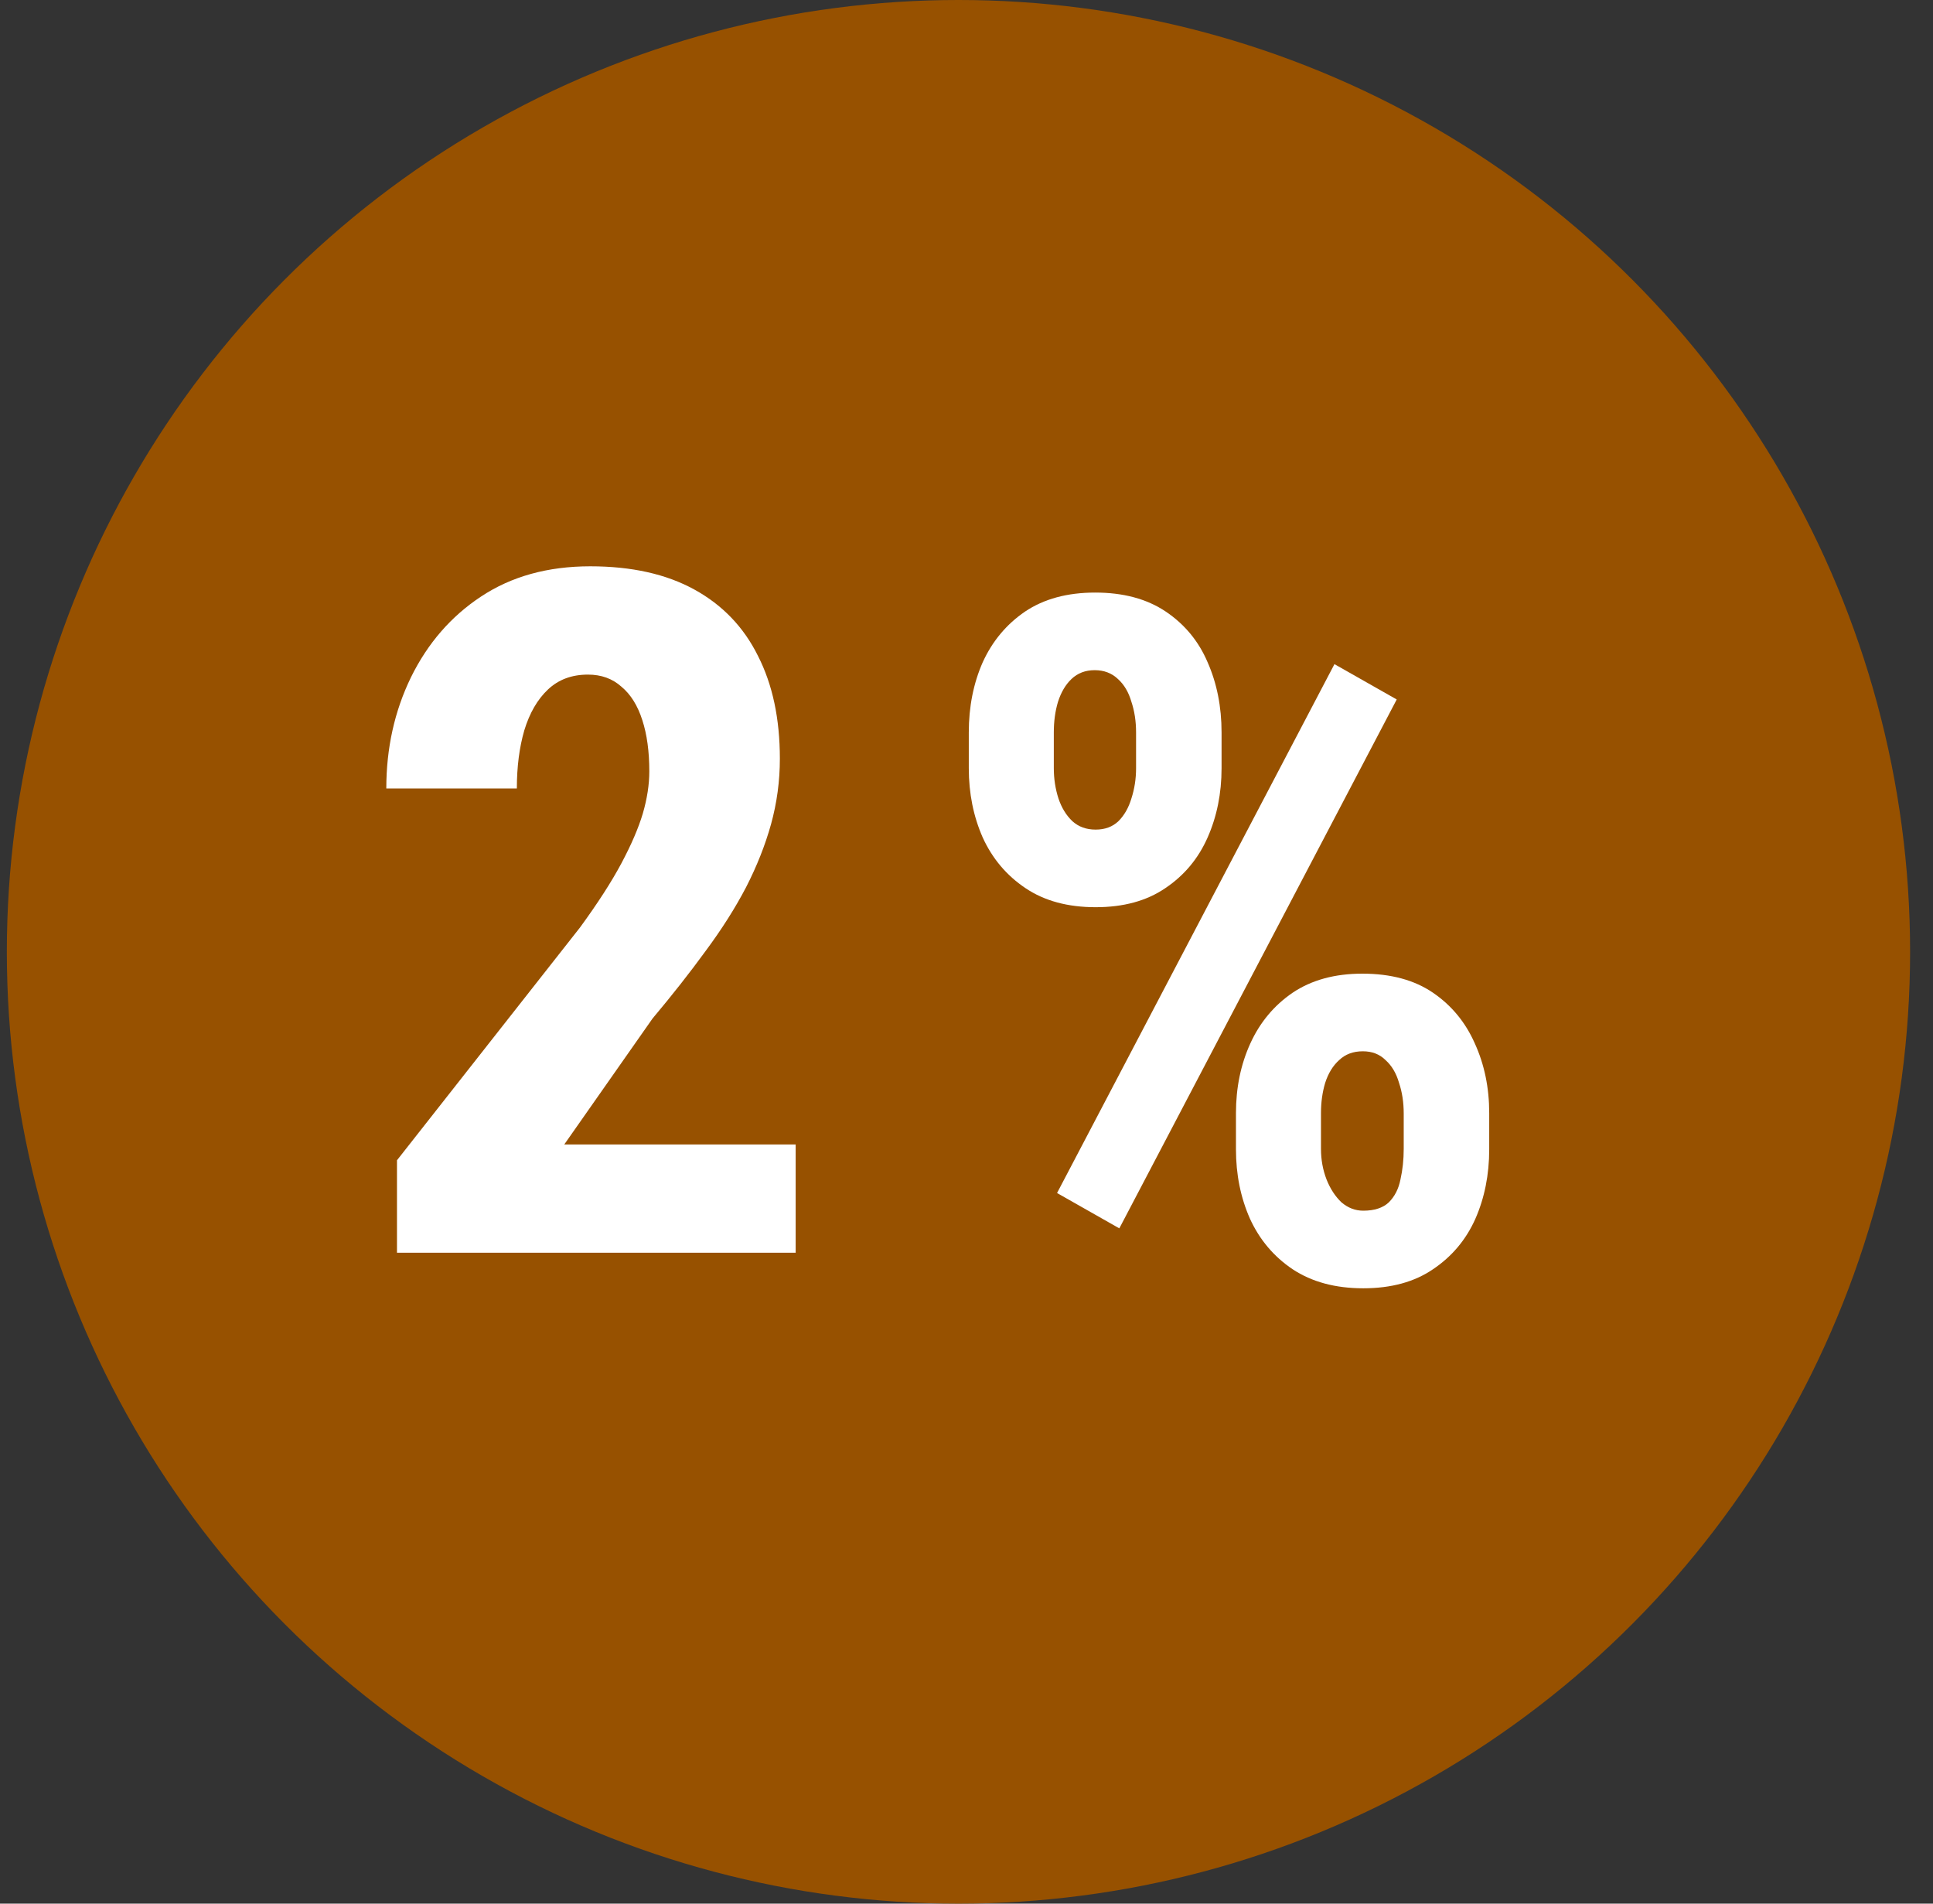 <svg width="65" height="64" viewBox="0 0 65 64" fill="none" xmlns="http://www.w3.org/2000/svg">
<rect x="0" y="0" width="65" height="64" fill="#333333" stroke="none"/>
<circle cx="32.23" cy="32" r="32" fill="#975100"/>
<path d="M32.577 25.828V24.625C32.577 23.76 32.733 22.974 33.045 22.266C33.368 21.557 33.842 20.99 34.467 20.562C35.103 20.135 35.889 19.922 36.827 19.922C37.775 19.922 38.566 20.135 39.202 20.562C39.837 20.99 40.306 21.557 40.608 22.266C40.92 22.974 41.077 23.76 41.077 24.625V25.828C41.077 26.672 40.92 27.448 40.608 28.156C40.295 28.865 39.822 29.432 39.186 29.859C38.561 30.287 37.78 30.5 36.842 30.5C35.905 30.5 35.118 30.287 34.483 29.859C33.847 29.432 33.368 28.865 33.045 28.156C32.733 27.448 32.577 26.672 32.577 25.828ZM35.436 24.625V25.828C35.436 26.182 35.488 26.521 35.592 26.844C35.697 27.156 35.853 27.412 36.061 27.609C36.269 27.797 36.53 27.891 36.842 27.891C37.155 27.891 37.41 27.797 37.608 27.609C37.806 27.412 37.952 27.156 38.045 26.844C38.15 26.521 38.202 26.182 38.202 25.828V24.625C38.202 24.25 38.15 23.906 38.045 23.594C37.952 23.271 37.801 23.016 37.592 22.828C37.384 22.63 37.123 22.531 36.811 22.531C36.498 22.531 36.238 22.63 36.03 22.828C35.832 23.016 35.681 23.271 35.577 23.594C35.483 23.906 35.436 24.25 35.436 24.625ZM41.561 38.641V37.422C41.561 36.568 41.722 35.786 42.045 35.078C42.368 34.37 42.842 33.802 43.467 33.375C44.103 32.948 44.884 32.734 45.811 32.734C46.769 32.734 47.561 32.948 48.186 33.375C48.811 33.802 49.28 34.37 49.592 35.078C49.915 35.786 50.077 36.568 50.077 37.422V38.641C50.077 39.495 49.92 40.276 49.608 40.984C49.295 41.682 48.822 42.245 48.186 42.672C47.561 43.099 46.78 43.312 45.842 43.312C44.905 43.312 44.113 43.099 43.467 42.672C42.832 42.245 42.353 41.677 42.03 40.969C41.717 40.26 41.561 39.484 41.561 38.641ZM44.42 37.422V38.625C44.42 38.99 44.483 39.333 44.608 39.656C44.733 39.969 44.9 40.224 45.108 40.422C45.327 40.609 45.572 40.703 45.842 40.703C46.217 40.703 46.504 40.609 46.702 40.422C46.9 40.224 47.03 39.969 47.092 39.656C47.165 39.333 47.202 38.99 47.202 38.625V37.438C47.202 37.062 47.15 36.719 47.045 36.406C46.952 36.083 46.801 35.828 46.592 35.641C46.394 35.443 46.139 35.344 45.827 35.344C45.504 35.344 45.238 35.443 45.03 35.641C44.822 35.828 44.665 36.083 44.561 36.406C44.467 36.719 44.42 37.057 44.42 37.422ZM46.967 23.516L37.639 41.297L35.545 40.109L44.873 22.328L46.967 23.516Z" fill="white"/>
<path d="M26.755 38.477V42.117H13.349V39.008L19.505 31.18C20.099 30.367 20.563 29.648 20.896 29.023C21.229 28.398 21.469 27.841 21.615 27.352C21.761 26.852 21.834 26.378 21.834 25.93C21.834 25.263 21.755 24.69 21.599 24.211C21.443 23.721 21.209 23.346 20.896 23.086C20.594 22.815 20.219 22.68 19.771 22.68C19.229 22.68 18.781 22.846 18.427 23.18C18.073 23.513 17.808 23.971 17.63 24.555C17.464 25.128 17.38 25.779 17.38 26.508H12.99C12.99 25.154 13.266 23.909 13.818 22.773C14.38 21.628 15.167 20.721 16.177 20.055C17.198 19.378 18.422 19.039 19.849 19.039C21.235 19.039 22.401 19.299 23.349 19.82C24.297 20.341 25.011 21.086 25.49 22.055C25.979 23.013 26.224 24.164 26.224 25.508C26.224 26.258 26.125 26.992 25.927 27.711C25.729 28.419 25.448 29.128 25.084 29.836C24.719 30.534 24.266 31.247 23.724 31.977C23.193 32.706 22.599 33.461 21.943 34.242L18.974 38.477H26.755Z" fill="white"/>
</svg>
